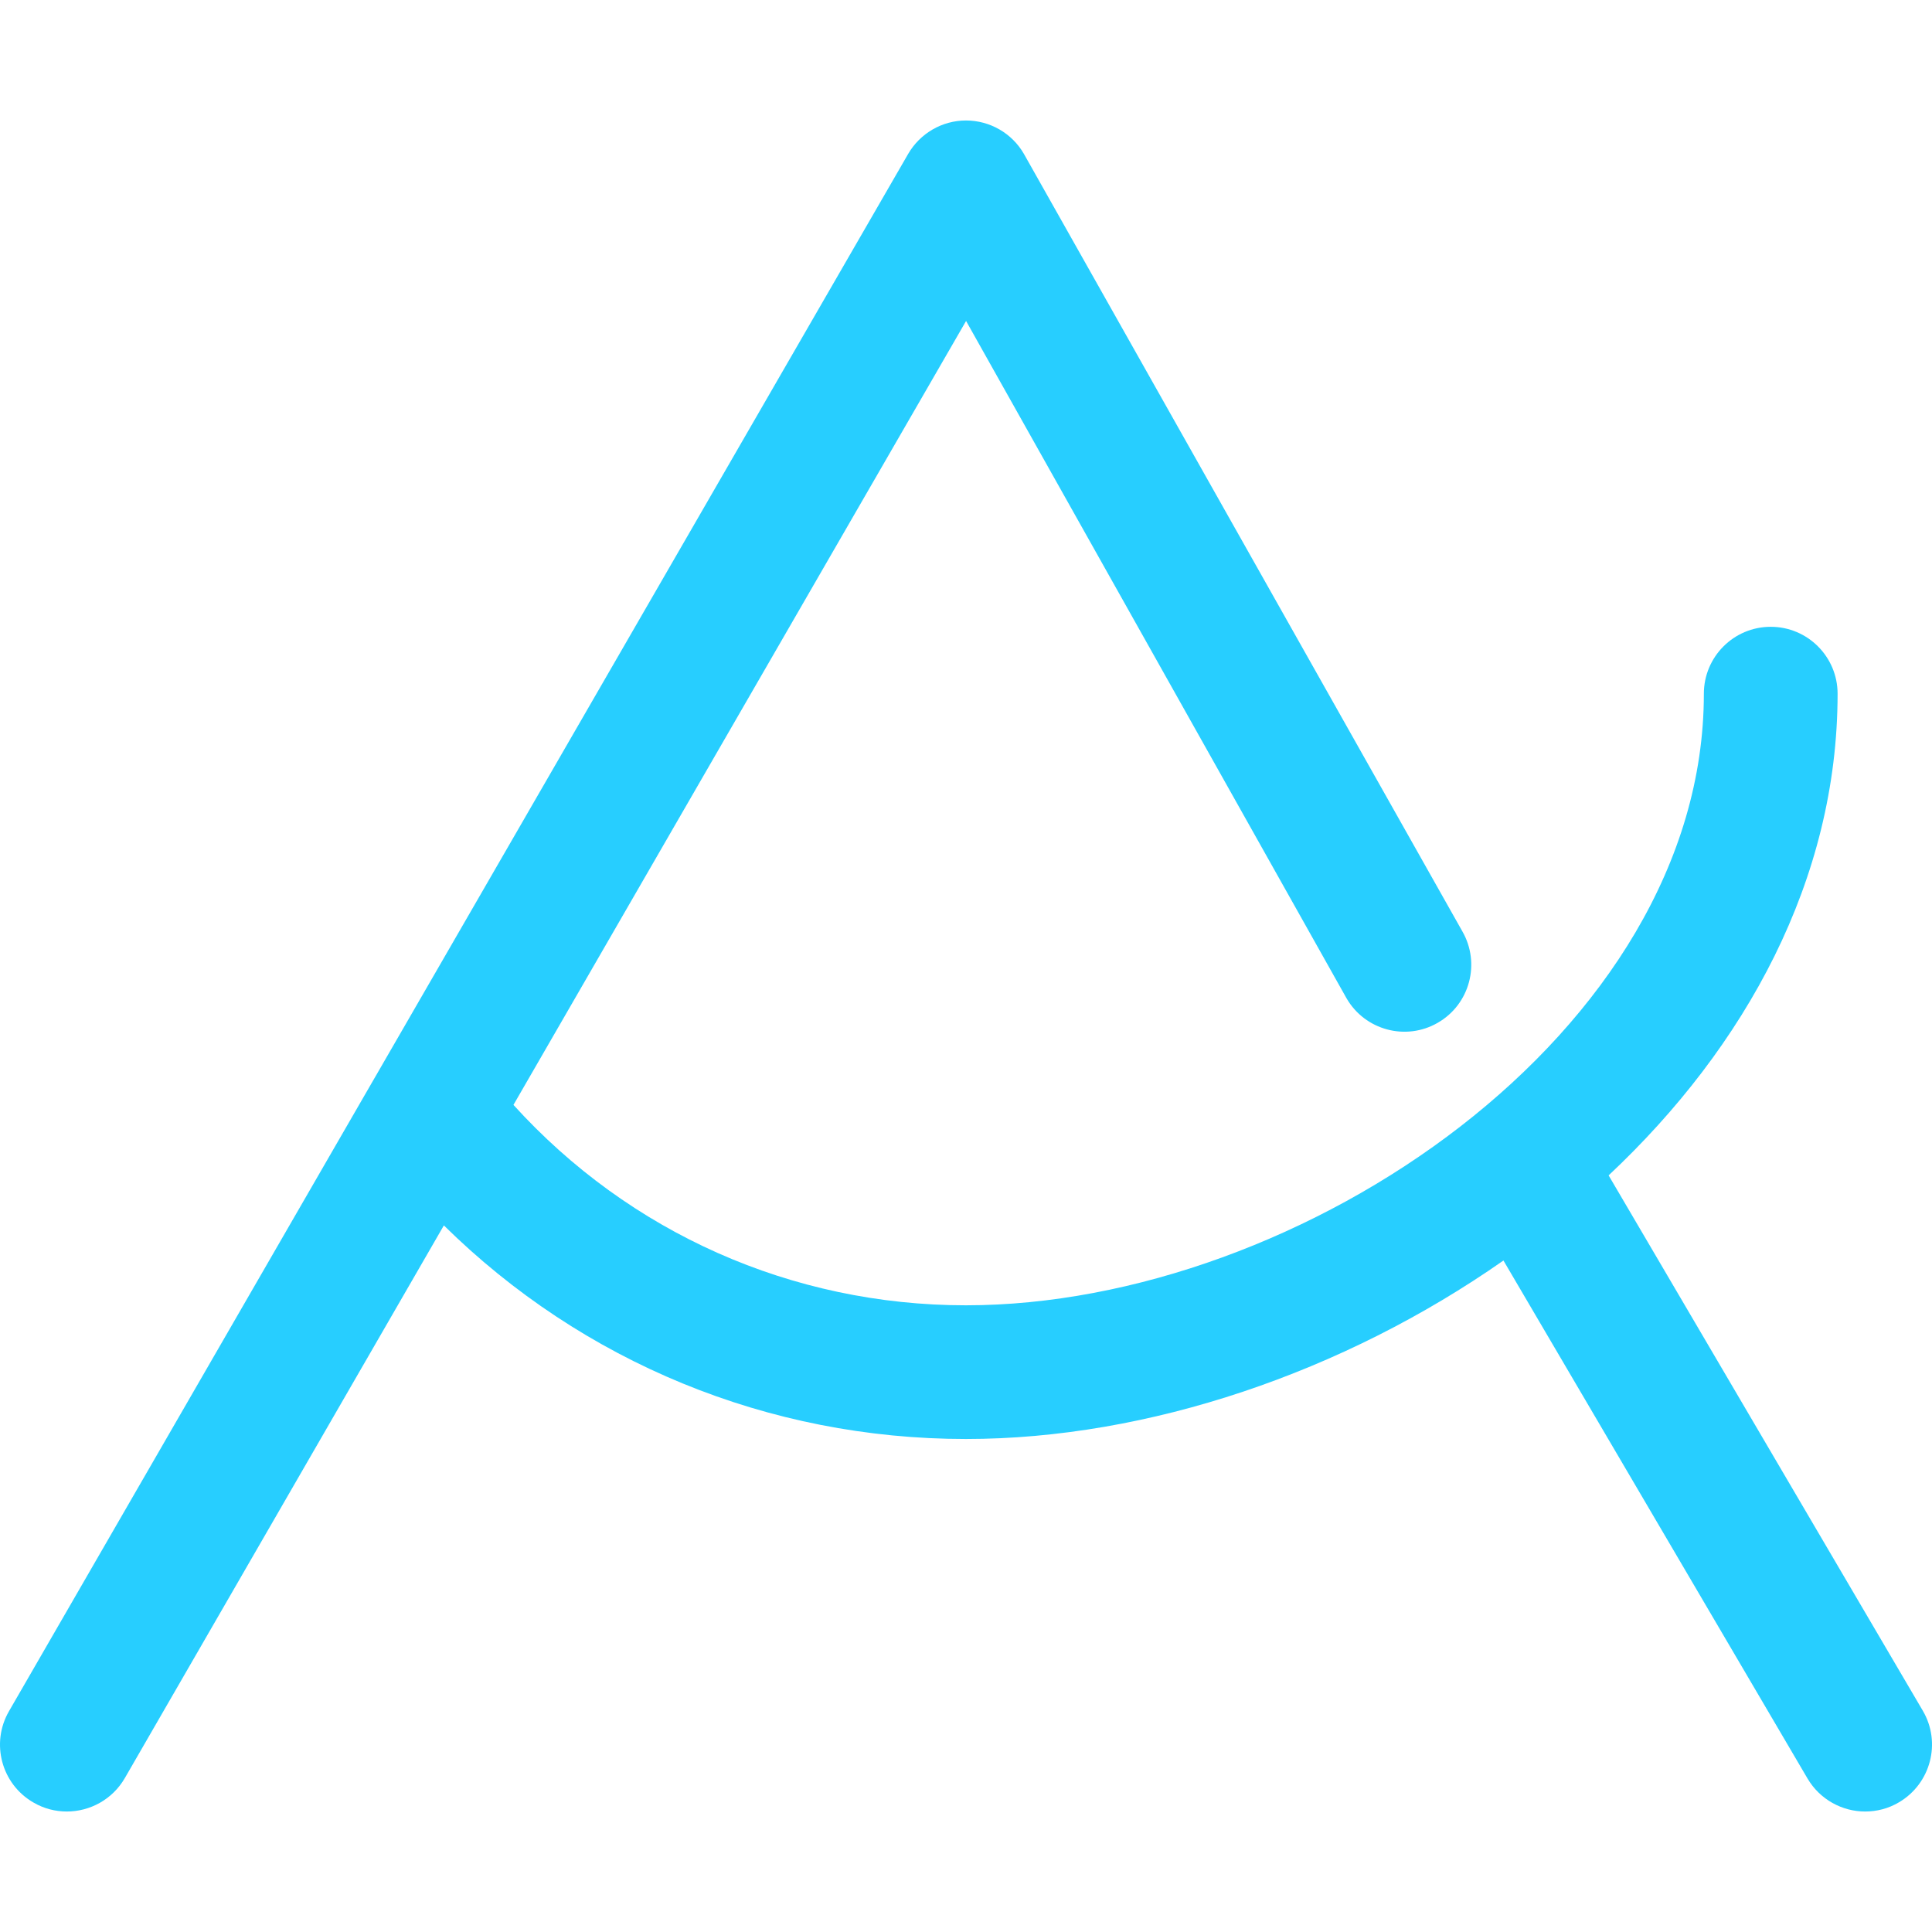 <svg xmlns="http://www.w3.org/2000/svg" xmlns:xlink="http://www.w3.org/1999/xlink" id="Layer_1" x="0px" y="0px" viewBox="0 0 512 512" style="enable-background:new 0 0 512 512;" xml:space="preserve"><style type="text/css">	.st0{fill:#44C8F5;}	.st1{fill:#27CEFF;}	.st2{opacity:0.23;clip-path:url(#SVGID_00000009572092472719519450000003738741613999549873_);}	.st3{opacity:0.23;clip-path:url(#SVGID_00000009572092472719519450000003738741613999549873_);fill:#FFFFFF;}	.st4{fill:#FFFFFF;}</style><g>	<g>		<path class="st1" d="M503.26,477.62c-2.81,1.68-5.92,2.45-8.99,2.45c-6.04,0-11.96-3.15-15.26-8.75l-80.58-137.27   c-42.32,29.61-94.14,47.3-142.45,47.3c-52.44,0-101.61-20.39-138.35-56.6L33.08,471.21c-3.29,5.68-9.24,8.86-15.38,8.86   c-2.98,0-6.05-0.75-8.83-2.38c-8.48-4.88-11.39-15.72-6.49-24.2l96.4-166.97c0.15-0.29,0.32-0.56,0.49-0.84l141.4-244.89   c3.17-5.47,9.02-8.86,15.32-8.86c6.33,0,12.19,3.36,15.35,8.84l116.2,206.05c4.86,8.48,1.98,19.32-6.49,24.21   c-8.45,4.91-19.32,2-24.21-6.48L256.02,85.06L136.07,292.81c30.73,33.88,73.76,53.11,119.91,53.11   c88.6,0,195.56-72.29,195.56-162.07c0-9.79,7.93-17.74,17.72-17.74c9.79,0,17.72,7.95,17.72,17.74   c0,49.21-24.33,93.52-60.68,127.64l83.27,141.88C514.52,461.82,511.67,472.66,503.26,477.62z"></path>	</g></g></svg>